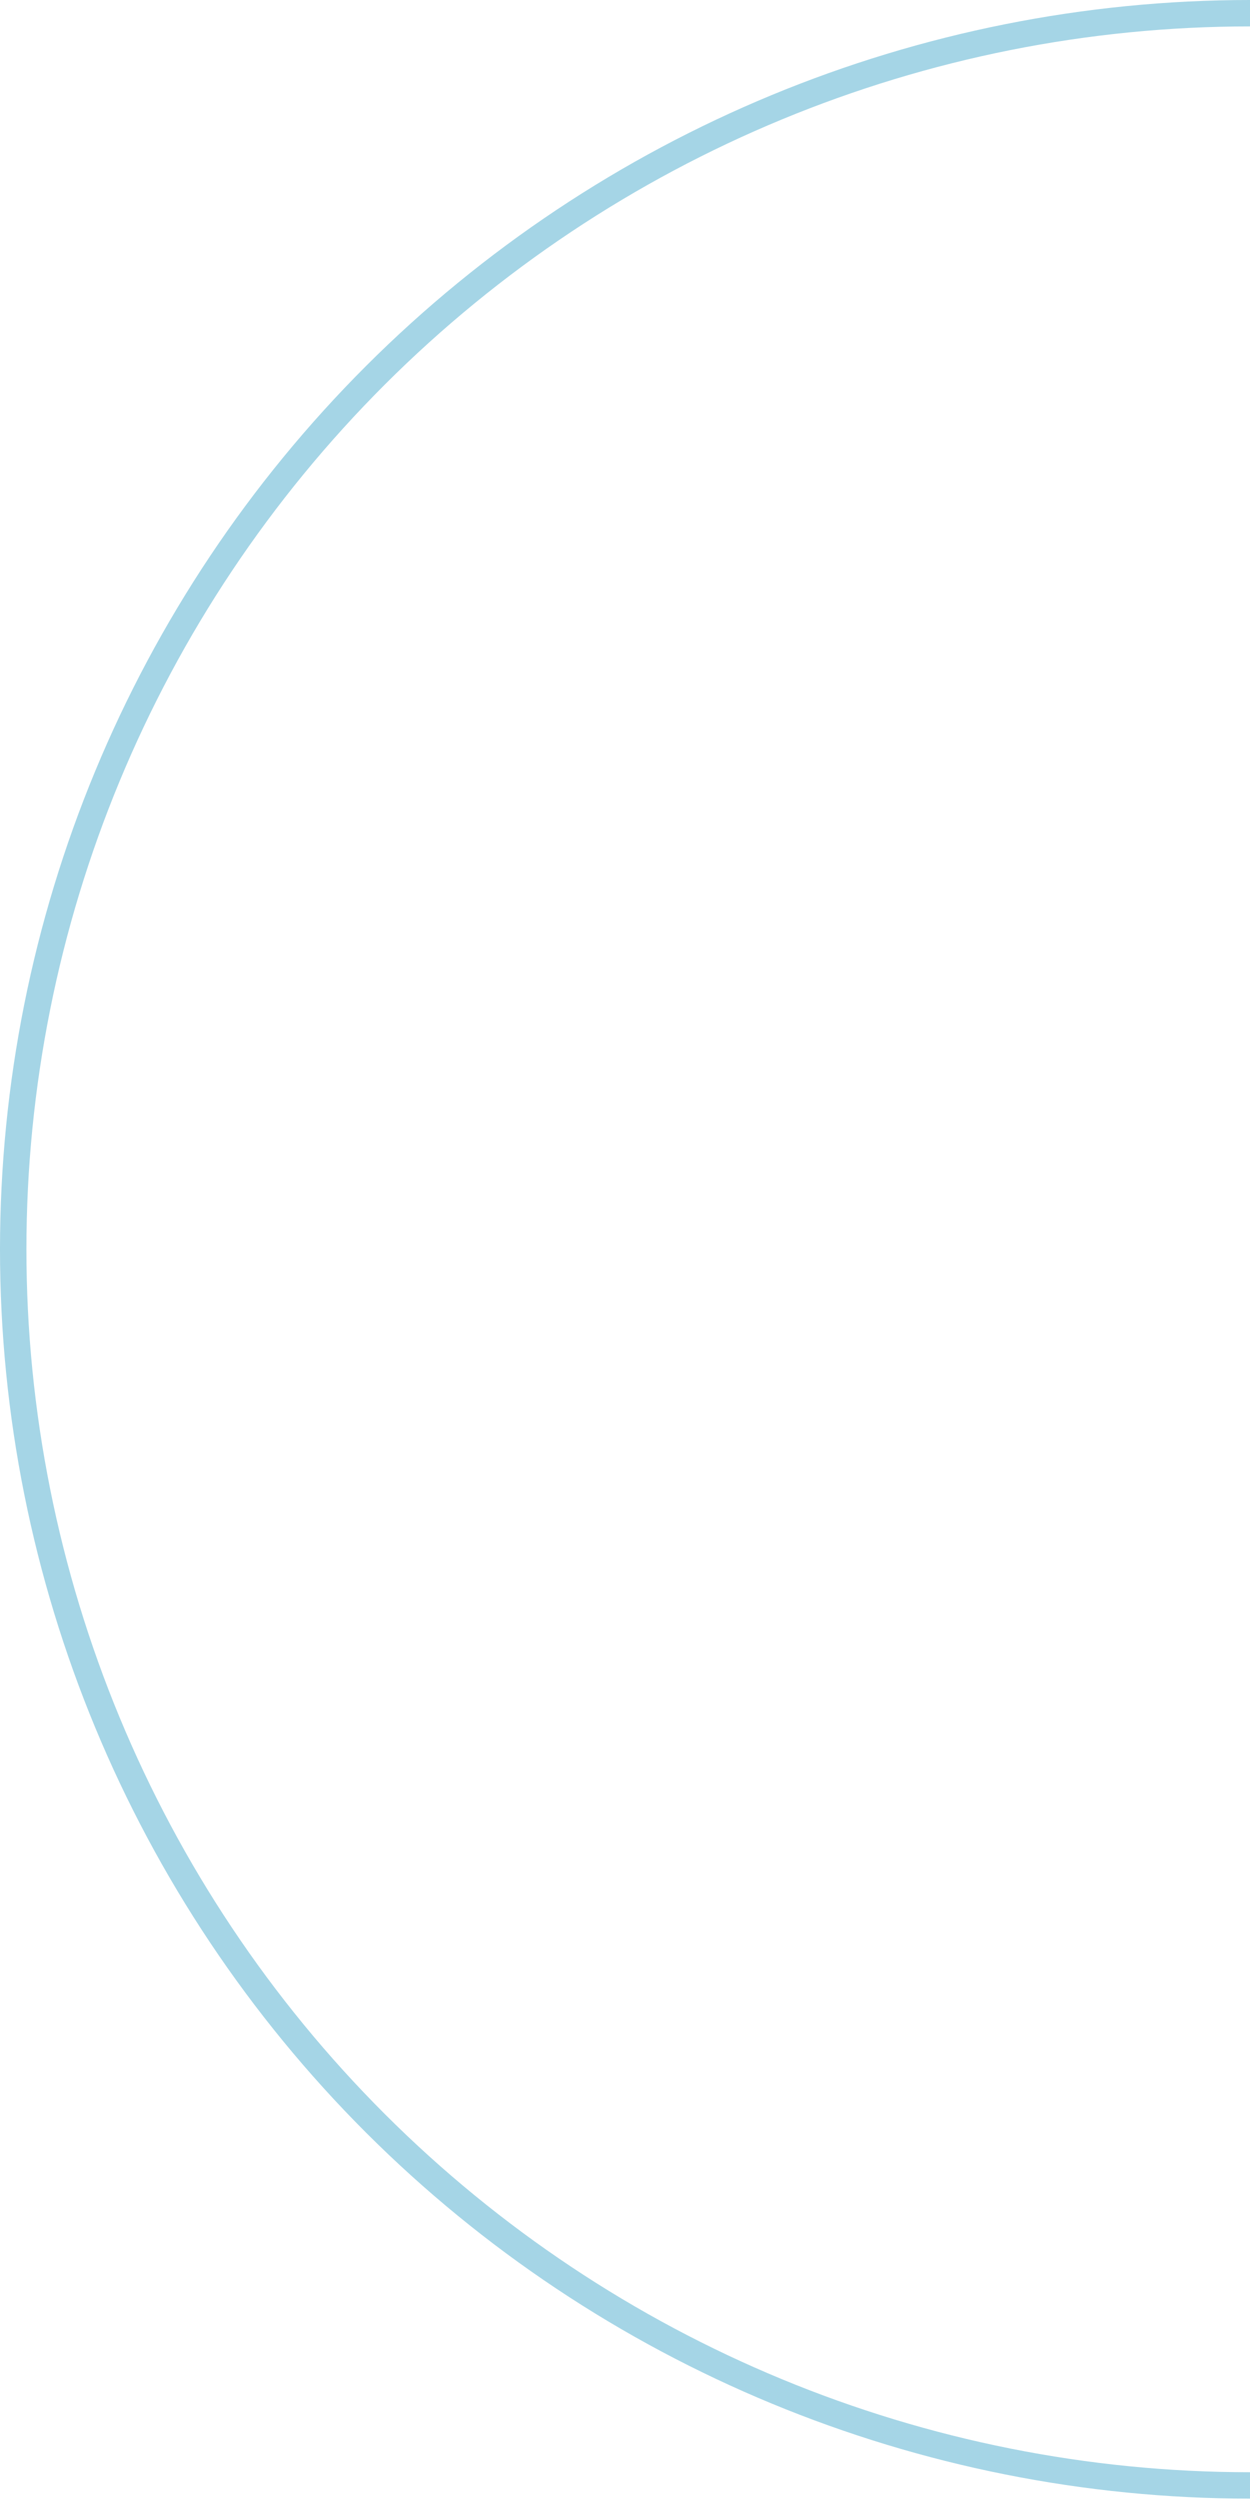 <?xml version="1.0" encoding="UTF-8"?> <svg xmlns="http://www.w3.org/2000/svg" width="164" height="328" viewBox="0 0 164 328" fill="none"> <path d="M164 327.821C120.504 327.821 78.79 310.552 48.034 279.813C17.278 249.074 -0 207.382 -0 163.911C-0 120.439 17.278 78.748 48.034 48.008C78.79 17.269 120.504 4.6628e-06 164 0L164 3.465C121.424 3.465 80.592 20.369 50.486 50.459C20.38 80.548 3.467 121.358 3.467 163.911C3.467 206.463 20.38 247.273 50.486 277.362C80.592 307.452 121.424 324.356 164 324.356L164 327.821Z" fill="#A5D5E6"></path> </svg> 